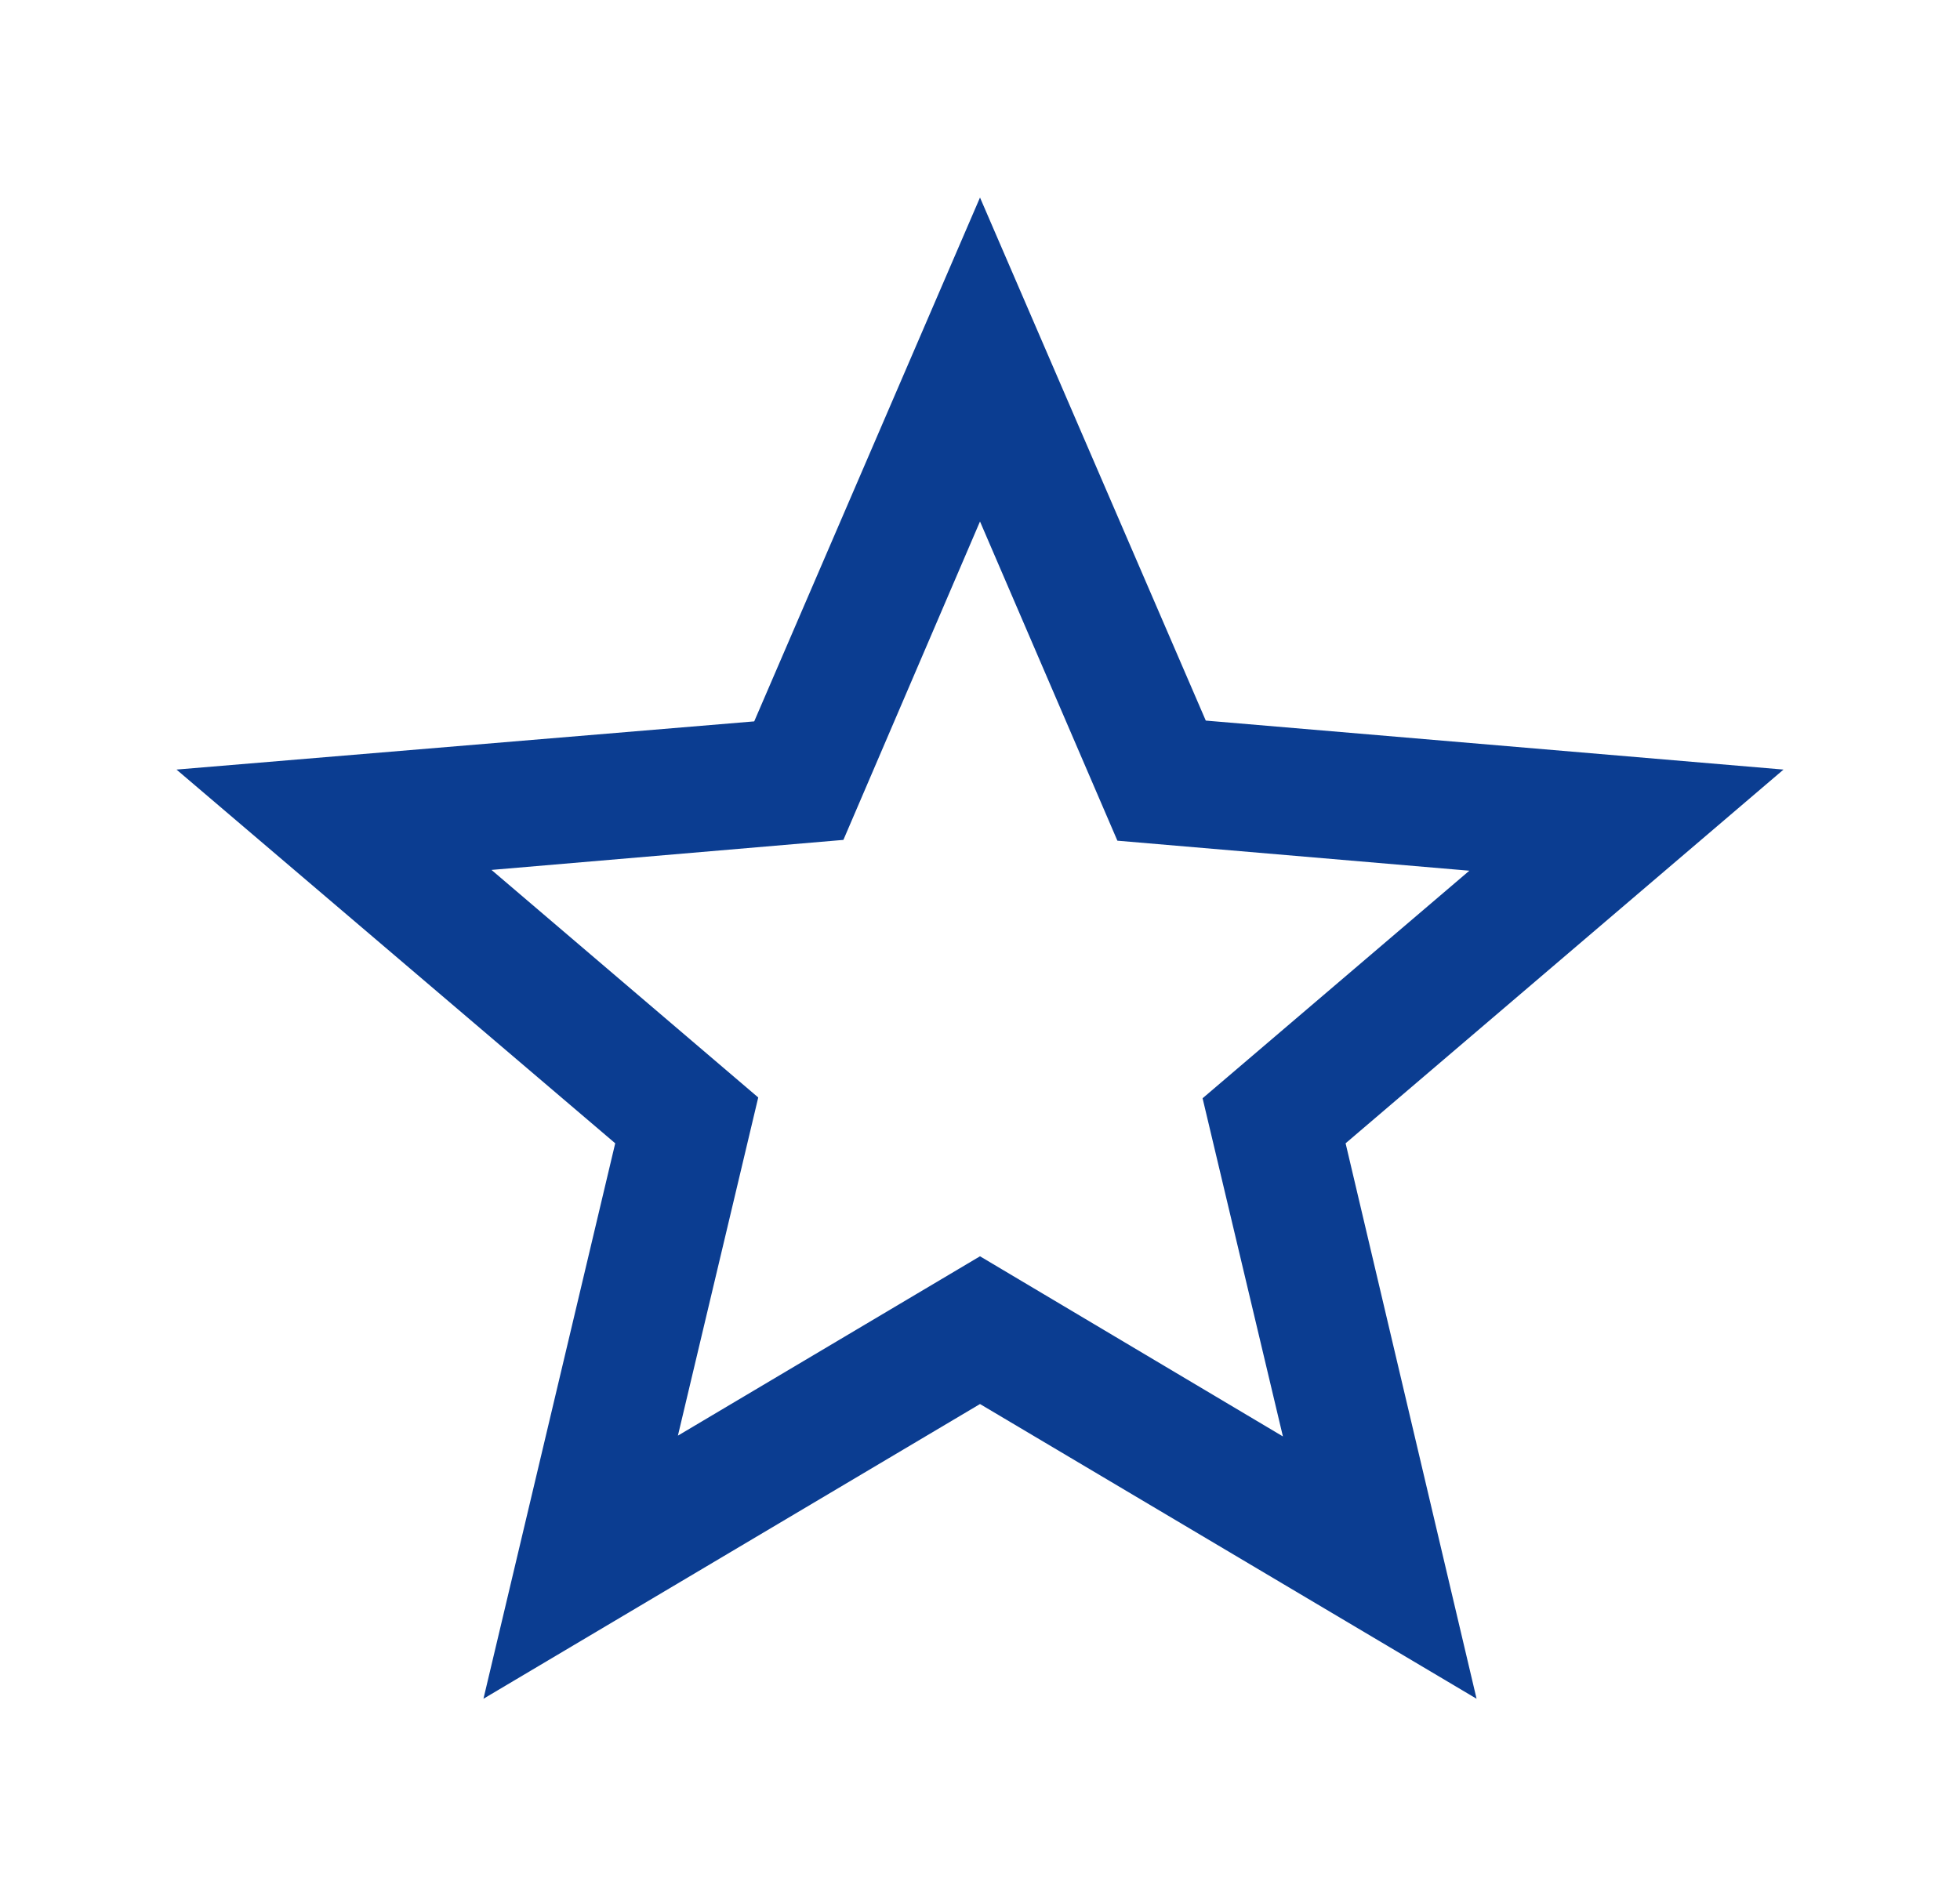 <?xml version="1.0" encoding="UTF-8"?>
<svg xmlns="http://www.w3.org/2000/svg" width="62" height="60" viewBox="0 0 62 60" fill="none">
  <g id="star_border">
    <path id="Vector" d="M56.417 24.35L38.142 22.8L31 6.25L23.858 22.825L5.583 24.35L19.461 36.175L15.293 53.75L31 44.425L46.708 53.75L42.565 36.175L56.417 24.35ZM31 39.75L21.444 45.425L23.985 34.725L15.547 27.525L26.679 26.575L31 16.5L35.346 26.6L46.479 27.55L38.041 34.75L40.582 45.45L31 39.75Z" fill="#0B3D91"></path>
  </g>
</svg>
